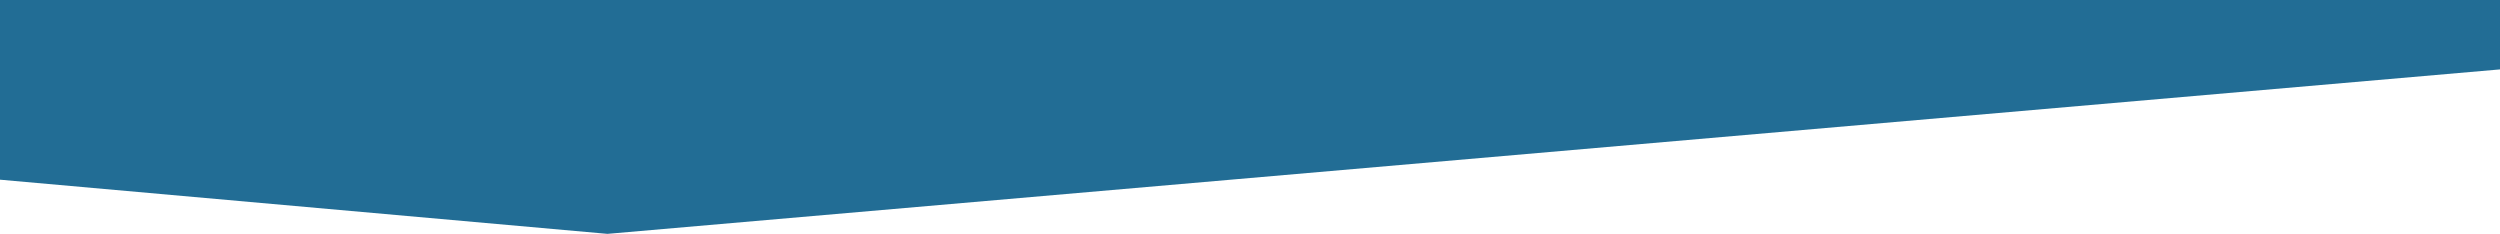 <?xml version="1.0" encoding="utf-8"?>
<!-- Generator: Adobe Illustrator 26.2.1, SVG Export Plug-In . SVG Version: 6.00 Build 0)  -->
<svg version="1.1" id="Ebene_1" xmlns="http://www.w3.org/2000/svg" xmlns:xlink="http://www.w3.org/1999/xlink" x="0px" y="0px"
	 viewBox="0 0 1920 179.6" style="enable-background:new 0 0 1920 179.6;" xml:space="preserve">
<style type="text/css">
	.st0{fill:#226D95;}
</style>
<g id="Ebene_2_00000144295768306079805680000003558607683626296497_">
	<g id="Ebene_1-2">
		<g id="Ebene_2-2">
			<g id="Ebene_1-2-2">
				<polygon class="st0" points="1920,0 1920,53.3 466.5,179.6 0,138 0,0 				"/>
			</g>
		</g>
	</g>
</g>
</svg>
